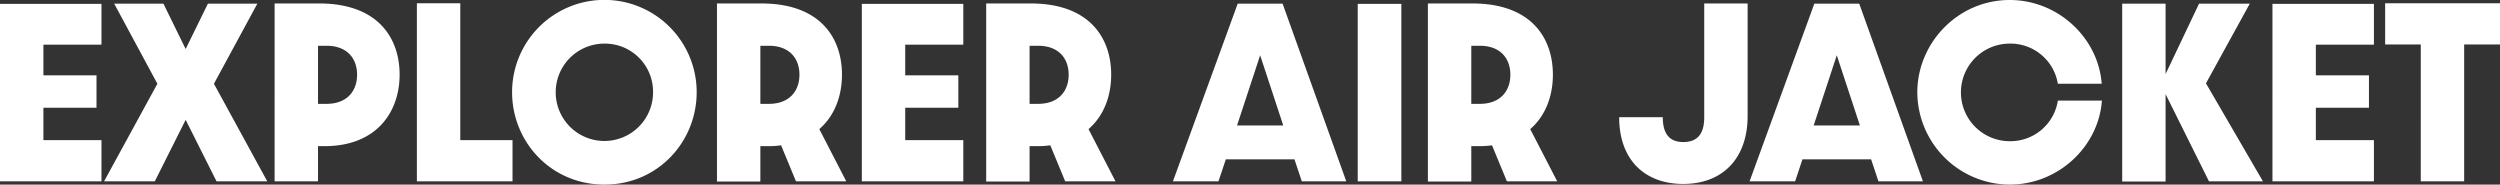 <svg xmlns="http://www.w3.org/2000/svg" width="1158" height="85.5" viewBox="0 0 1158 85.5">
  <rect x="0" y="0" width="1158" height="85.5" fill="#333333" stroke="none"/>
  <path id="cd08_tit" d="M23.7,107h47V87.9H43.8v-15H68.4v-15H43.8V43.7H70.7V24.8h-47Zm48.2,0H95.4l14.3-28.5L124,107h23.5L122.8,61.8l20.1-37.1H120l-10.3,21-10.3-21H76.6l20,37.1Zm79,0H171V90.7h3c24.3,0,34.8-16,34.8-33.1s-10.1-33-37.3-33H150.9ZM171,71.1V44.2h4c9.2,0,14.1,5.6,14.1,13.4,0,7.7-4.8,13.5-14.1,13.5ZM216.8,107h44.3V87.9H236.9V24.5H216.8ZM346.4,65.7a42.75,42.75,0,0,0-85.5,0c0,22.9,17.9,42.8,42.8,42.8C328.5,108.5,346.4,88.6,346.4,65.7Zm-20.2,0a22.55,22.55,0,1,1-22.5-22.5A22.3,22.3,0,0,1,326.2,65.7ZM415.7,107,403.2,82.8c7.2-6.2,10.5-15.5,10.5-25.2,0-17.1-10.1-33-37.3-33H355.8v82.5h20.1V90.7h3.4a40.388,40.388,0,0,0,6.2-.4l6.9,16.7ZM375.9,71.1V44.2h4c9.2,0,14.1,5.6,14.1,13.4,0,7.7-4.8,13.5-14.1,13.5Zm47,35.9h47V87.9H443v-15h24.6v-15H443V43.7h26.9V24.8h-47Zm117.5,0L527.9,82.8c7.2-6.2,10.5-15.5,10.5-25.2,0-17.1-10.1-33-37.3-33H480.5v82.5h20.1V90.7H504a40.388,40.388,0,0,0,6.2-.4l6.9,16.7ZM500.6,71.1V44.2h4c9.2,0,14.1,5.6,14.1,13.4,0,7.7-4.8,13.5-14.1,13.5ZM626.7,107h20.6L617.8,24.7H597L567,107h21.1l3.4-10.2h31.8Zm-30-25.9,10.7-32.5,10.7,32.5ZM652.6,107h20.2V24.8H652.6Zm92.4,0L732.5,82.8c7.2-6.2,10.5-15.5,10.5-25.2,0-17.1-10.1-33-37.3-33H685.1v82.5h20.1V90.7h3.4a40.387,40.387,0,0,0,6.2-.4l6.9,16.7ZM705.2,71.1V44.2h4c9.2,0,14.1,5.6,14.1,13.4,0,7.7-4.8,13.5-14.1,13.5Zm98.2,37.1c18.2,0,29.8-11.8,29.8-31.5V24.6H813.1V77.3c0,6.9-2.5,11.5-9.7,11.5-7,0-9.5-4.6-9.5-11.5H773.7C773.7,96.9,785.4,108.2,803.4,108.2Zm90.4-1.2h20.6L884.9,24.7H864.1l-30,82.3h21.1l3.4-10.2h31.8Zm-30-25.9,10.7-32.5,10.7,32.5Zm90.8,27.4c22.6,0,41.2-17.7,42.7-38.9H976.9a22.234,22.234,0,0,1-22.3,18.8,22.6,22.6,0,0,1,0-45.2,22.231,22.231,0,0,1,22.3,18.6h20.3C995.7,40.7,977.1,23,954.6,23c-24,0-42.8,19.9-42.8,42.8A42.955,42.955,0,0,0,954.6,108.5Zm52.1-1.4h20.1V66.6l20.1,40.4h25l-26.4-45.4,20.3-36.9h-23.5l-15.5,32.6V24.7h-20.1Zm69.6-.1h47V87.9h-26.9v-15H1121v-15h-24.6V43.7h26.9V24.8h-47Zm68.7,0h20.1V43.6h16.6V24.5h-53.2V43.6H1145Z" transform="translate(-23.7 -23)" fill="#fff"/>
</svg>
